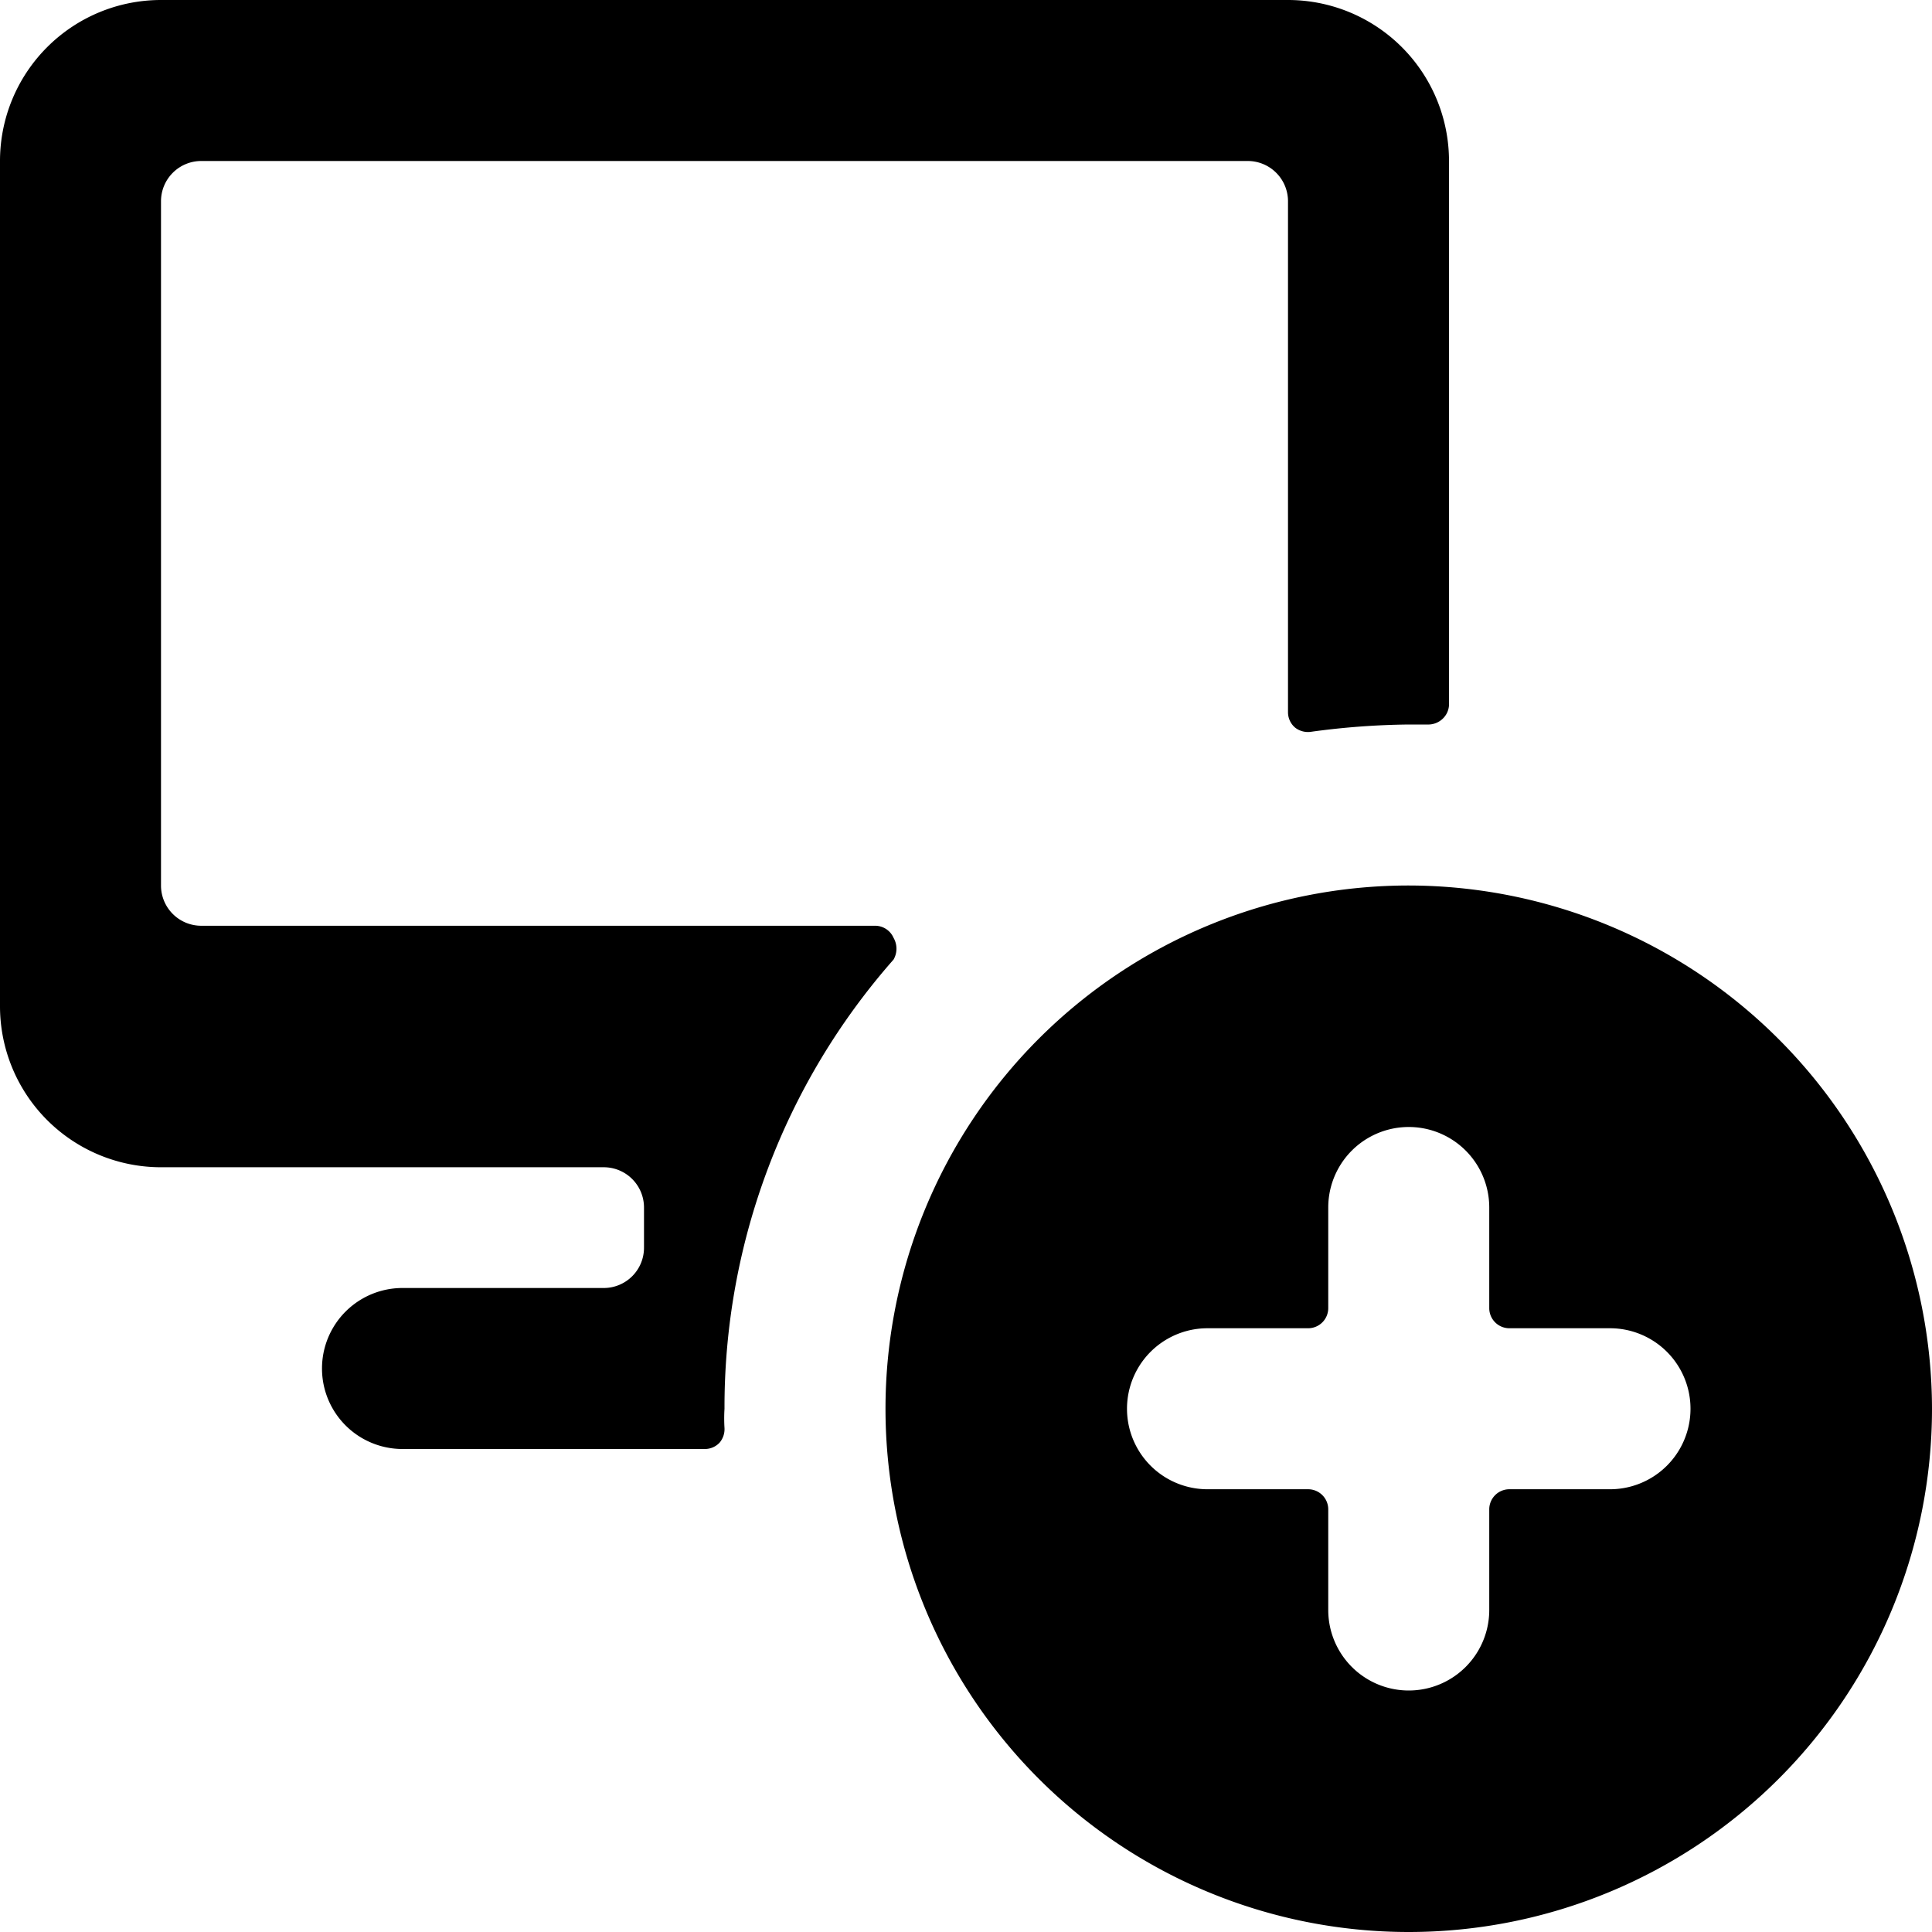<svg xmlns="http://www.w3.org/2000/svg" viewBox="0 0 24 24"><g><path d="M11.1 11.92a0.27 0.27 0 0 0 0 -0.27 0.25 0.25 0 0 0 -0.23 -0.15H2.5A0.5 0.5 0 0 1 2 11V2.5a0.5 0.5 0 0 1 0.5 -0.5h13a0.5 0.5 0 0 1 0.5 0.5v6.35a0.25 0.25 0 0 0 0.09 0.19 0.26 0.26 0 0 0 0.2 0.05A9.57 9.57 0 0 1 17.5 9h0.23a0.26 0.26 0 0 0 0.19 -0.07 0.25 0.25 0 0 0 0.08 -0.17V2a2 2 0 0 0 -2 -2H2a2 2 0 0 0 -2 2v10.5a2 2 0 0 0 2 2h5.5a0.5 0.5 0 0 1 0.5 0.5v0.5a0.5 0.5 0 0 1 -0.5 0.5H5a1 1 0 0 0 0 2h3.76a0.25 0.25 0 0 0 0.18 -0.08 0.26 0.26 0 0 0 0.06 -0.18 1.93 1.93 0 0 1 0 -0.24 8.41 8.41 0 0 1 2.1 -5.58Z" fill="#000000" stroke-width="1"></path><path d="M17.5 11a6.5 6.5 0 1 0 6.5 6.5 6.51 6.51 0 0 0 -6.5 -6.5Zm2.5 7.5h-1.25a0.25 0.25 0 0 0 -0.25 0.25V20a1 1 0 0 1 -2 0v-1.25a0.25 0.25 0 0 0 -0.25 -0.25H15a1 1 0 0 1 0 -2h1.25a0.25 0.25 0 0 0 0.25 -0.25V15a1 1 0 0 1 2 0v1.25a0.25 0.25 0 0 0 0.25 0.25H20a1 1 0 0 1 0 2Z" fill="#000000" stroke-width="1"></path></g></svg>